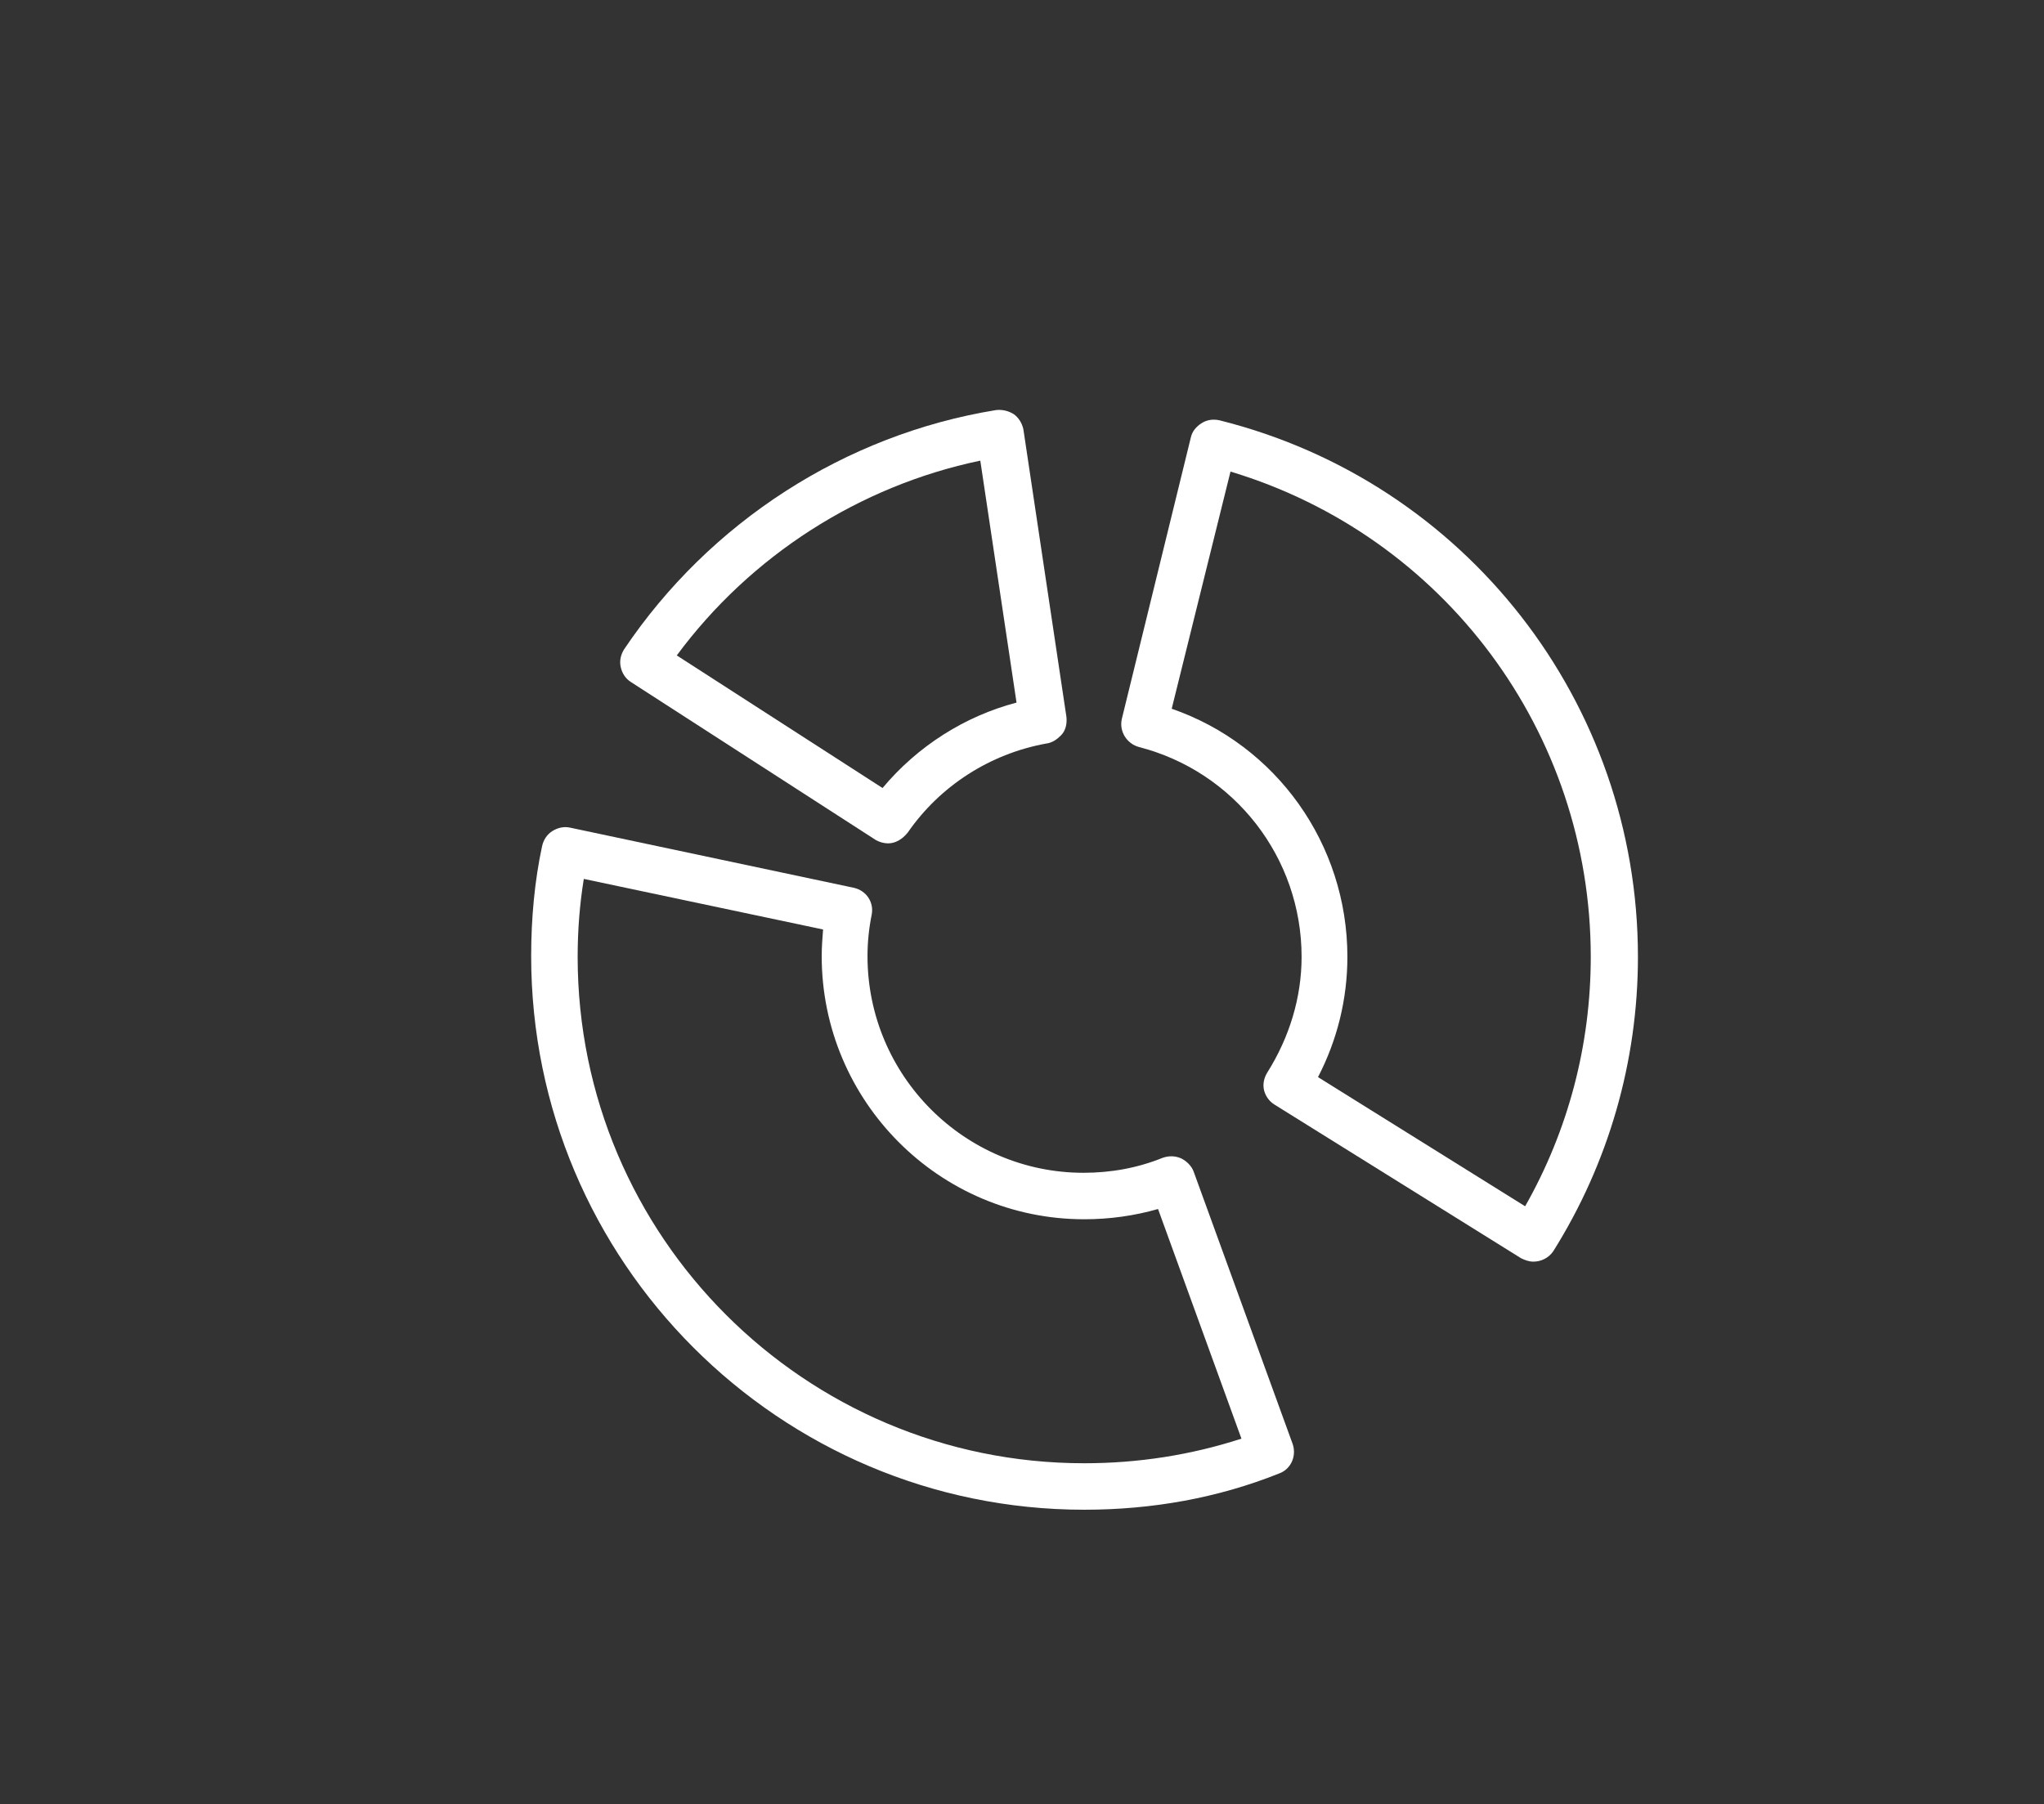 <?xml version="1.0" encoding="UTF-8"?> <!-- Generator: Adobe Illustrator 23.0.5, SVG Export Plug-In . SVG Version: 6.00 Build 0) --> <svg xmlns="http://www.w3.org/2000/svg" xmlns:xlink="http://www.w3.org/1999/xlink" id="Слой_1" x="0px" y="0px" viewBox="0 0 299 264" style="enable-background:new 0 0 299 264;" xml:space="preserve"><rect x="0" y="0" width="299" height="264" fill="#333333" stroke="none"/> <style type="text/css"> .st0{fill:#FFFFFF;} </style> <g> <g> <path class="st0" d="M158.6,220.9c-44.6,0-80.9-36.3-80.9-81c0-5.5,0.5-11,1.6-16.1c0.2-0.9,0.7-1.7,1.5-2.2s1.7-0.7,2.6-0.5 l41.5,8.8c1.8,0.4,3,2.1,2.6,4c-0.4,2-0.6,4-0.6,6c0,17.5,14.2,31.7,31.6,31.7c4,0,7.9-0.7,11.6-2.2c0.9-0.3,1.8-0.3,2.7,0.1 c0.8,0.4,1.5,1.1,1.8,1.9l14.5,39.9c0.6,1.8-0.3,3.7-2,4.3C178.1,219.2,168.5,220.9,158.6,220.9z M85.4,128.6 c-0.6,3.7-0.9,7.5-0.9,11.4c0,40.9,33.2,74.1,74.1,74.1c7.9,0,15.6-1.2,23-3.6l-12.2-33.6c-3.5,1-7.1,1.5-10.8,1.5 c-21.2,0-38.4-17.3-38.4-38.5c0-1.3,0.1-2.6,0.2-3.9L85.4,128.6z"></path> </g> <g> <path class="st0" d="M129.9,123.4c-0.6,0-1.3-0.2-1.8-0.5L92.3,99.8c-0.8-0.5-1.3-1.3-1.5-2.2c-0.2-0.9,0-1.8,0.5-2.6 c12.5-18.6,32.3-31.4,54.4-35c0.9-0.1,1.8,0.1,2.6,0.6c0.7,0.5,1.2,1.3,1.4,2.2l6.3,42.1c0.1,1-0.1,2-0.8,2.7 c-0.6,0.6-1.3,1.1-2.2,1.2c-8.2,1.5-15.5,6.2-20.2,13C132,122.8,131,123.4,129.9,123.4z M99,95.9l30.1,19.4 c5.1-6.1,12-10.5,19.6-12.5l-5.3-35.4C125.7,71.1,109.8,81.3,99,95.9z"></path> </g> <g> <path class="st0" d="M224.3,184.6c-0.6,0-1.2-0.2-1.8-0.5l-36.1-22.5c-0.8-0.5-1.3-1.3-1.5-2.1c-0.2-0.9,0-1.8,0.5-2.6 c3.2-5.1,5-10.9,5-16.9c0-14.5-9.8-27.1-23.8-30.7c-1.8-0.5-2.9-2.3-2.5-4.1L174.2,64c0.2-0.9,0.8-1.6,1.6-2.1s1.7-0.6,2.6-0.4 c36,9,61.2,41.3,61.2,78.5c0,15.3-4.3,30.2-12.4,43.1C226.5,184.1,225.4,184.6,224.3,184.6z M192.8,157.6l30.3,18.9 c6.3-11.1,9.6-23.6,9.6-36.5c0-32.9-21.5-61.6-52.7-71l-8.6,34.7c15.3,5.3,25.7,19.8,25.7,36.3 C197.1,146.2,195.6,152.2,192.8,157.6z"></path> </g> </g> </svg> 